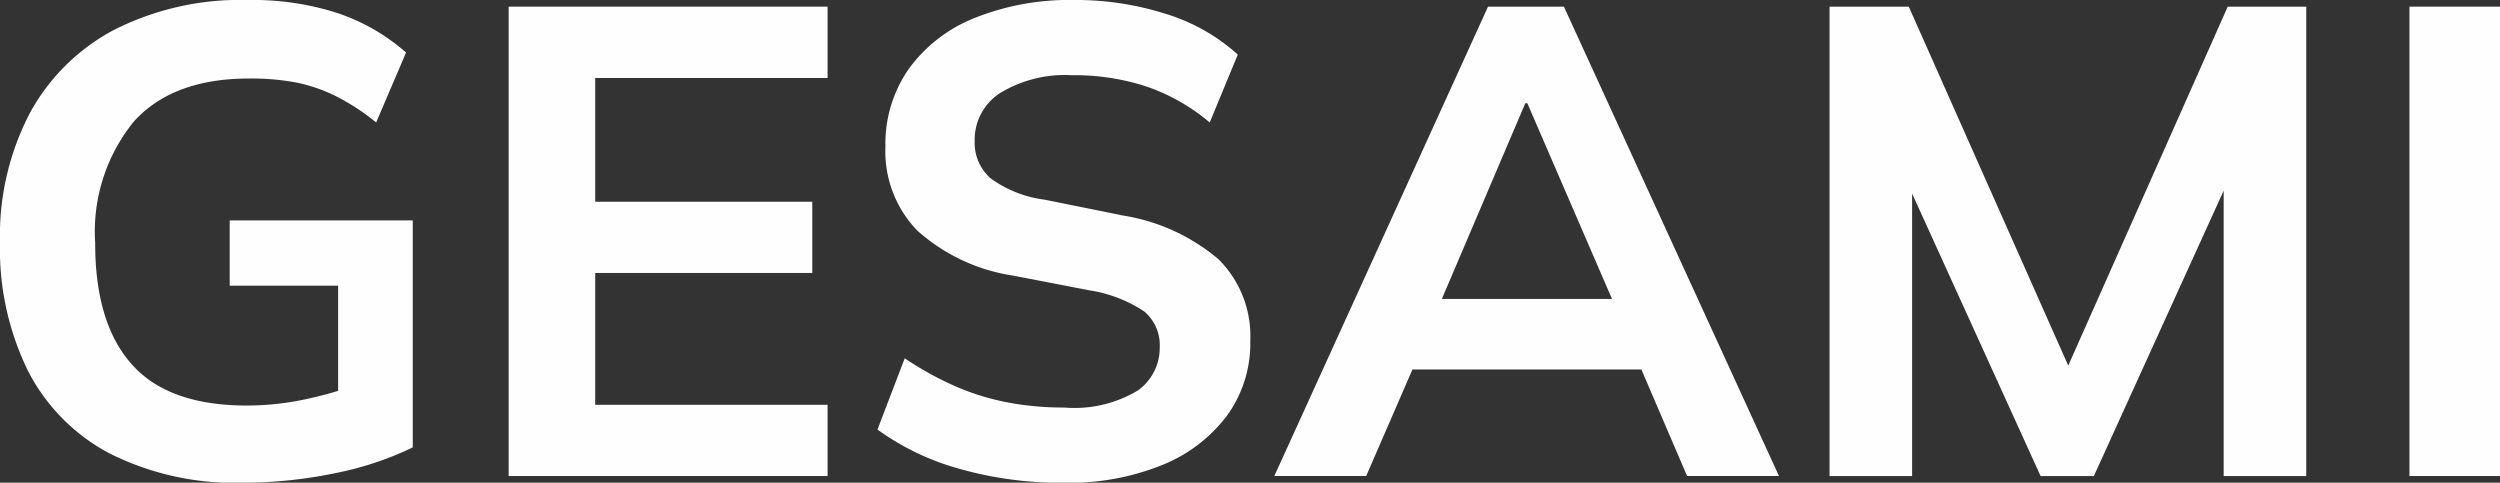 <svg xmlns="http://www.w3.org/2000/svg" xmlns:xlink="http://www.w3.org/1999/xlink" width="133.728" height="25.82" viewBox="0 0 133.728 25.82">
  <rect x="0" y="0" width="133.728" height="25.82" fill="#333333" stroke="none"/>
  <defs>
    <clipPath id="clip-path">
      <rect id="Rectángulo_109" data-name="Rectángulo 109" width="133.728" height="25.82" fill="#fefefe"/>
    </clipPath>
  </defs>
  <g id="Grupo_196" data-name="Grupo 196" transform="translate(0 0)">
    <g id="Grupo_134" data-name="Grupo 134" transform="translate(0 0)" clip-path="url(#clip-path)">
      <path id="Trazado_3" data-name="Trazado 3" d="M12.287,15.279h5.8v5.629c-.659.2-1.324.365-1.995.5a15.019,15.019,0,0,1-2.885.285q-4.2,0-6.161-2.208T5.092,13A9.325,9.325,0,0,1,7.176,6.482Q9.26,4.2,13.319,4.2a13.052,13.052,0,0,1,2.529.214,8.658,8.658,0,0,1,2.119.73,11.723,11.723,0,0,1,2.154,1.407l1.6-3.74a10.661,10.661,0,0,0-3.632-2.1A14.752,14.752,0,0,0,13.284,0,14.974,14.974,0,0,0,6.126,1.585,10.951,10.951,0,0,0,1.585,6.072,14.177,14.177,0,0,0,0,12.964,14.814,14.814,0,0,0,1.478,19.8a10.29,10.29,0,0,0,4.38,4.452A14.866,14.866,0,0,0,13,25.82a24.149,24.149,0,0,0,4.879-.5,17.112,17.112,0,0,0,4.2-1.389V11.789H12.287Z" transform="translate(0 0)" fill="#fefefe"/>
      <path id="Trazado_4" data-name="Trazado 4" d="M59.955,25.892H77.014v-3.81H64.585V15.03h11.61V11.22H64.585V4.6H77.014V.785H59.955Z" transform="translate(-32.746 -0.429)" fill="#fefefe"/>
      <path id="Trazado_5" data-name="Trazado 5" d="M116.427,11.5l-4.06-.819a6.248,6.248,0,0,1-2.885-1.14,2.518,2.518,0,0,1-.855-1.994A2.973,2.973,0,0,1,110,4.968a6.687,6.687,0,0,1,3.828-.944,12.306,12.306,0,0,1,4.042.623,10.537,10.537,0,0,1,3.33,1.905l1.5-3.632A10.135,10.135,0,0,0,118.867.748,15.837,15.837,0,0,0,113.934,0a13.574,13.574,0,0,0-5.307.961A7.989,7.989,0,0,0,105.1,3.686a7,7,0,0,0-1.247,4.149,6.1,6.1,0,0,0,1.691,4.487,9.892,9.892,0,0,0,5.146,2.422l4.06.784a7.3,7.3,0,0,1,2.955,1.139,2.356,2.356,0,0,1,.82,1.923,2.788,2.788,0,0,1-1.175,2.3,6.593,6.593,0,0,1-3.953.908,15.669,15.669,0,0,1-3.151-.3,13.165,13.165,0,0,1-2.814-.908,17.176,17.176,0,0,1-2.546-1.425l-1.46,3.811a13.654,13.654,0,0,0,4.381,2.1,19.894,19.894,0,0,0,5.591.748,13.277,13.277,0,0,0,5.288-.961,8.135,8.135,0,0,0,3.455-2.653,6.579,6.579,0,0,0,1.228-3.971,5.786,5.786,0,0,0-1.71-4.381,10.443,10.443,0,0,0-5.235-2.35" transform="translate(-56.49 0)" fill="#fefefe"/>
      <path id="Trazado_6" data-name="Trazado 6" d="M161.631.785,150.2,25.892h4.914l2.475-5.7h12.245l2.446,5.7h4.915L165.691.785Zm1.995,5.164h.107l4.529,10.47h-9.1Z" transform="translate(-82.035 -0.429)" fill="#fefefe"/>
      <path id="Trazado_7" data-name="Trazado 7" d="M228.413,19.984l-8.53-19.2h-4.238V25.892h4.416V10.783l6.873,15.109h2.849l6.944-15.265V25.892h4.417V.785h-4.2Z" transform="translate(-117.78 -0.428)" fill="#fefefe"/>
      <rect id="Rectángulo_108" data-name="Rectángulo 108" width="4.843" height="25.107" transform="translate(128.885 0.356)" fill="#fefefe"/>
    </g>
  </g>
</svg>
